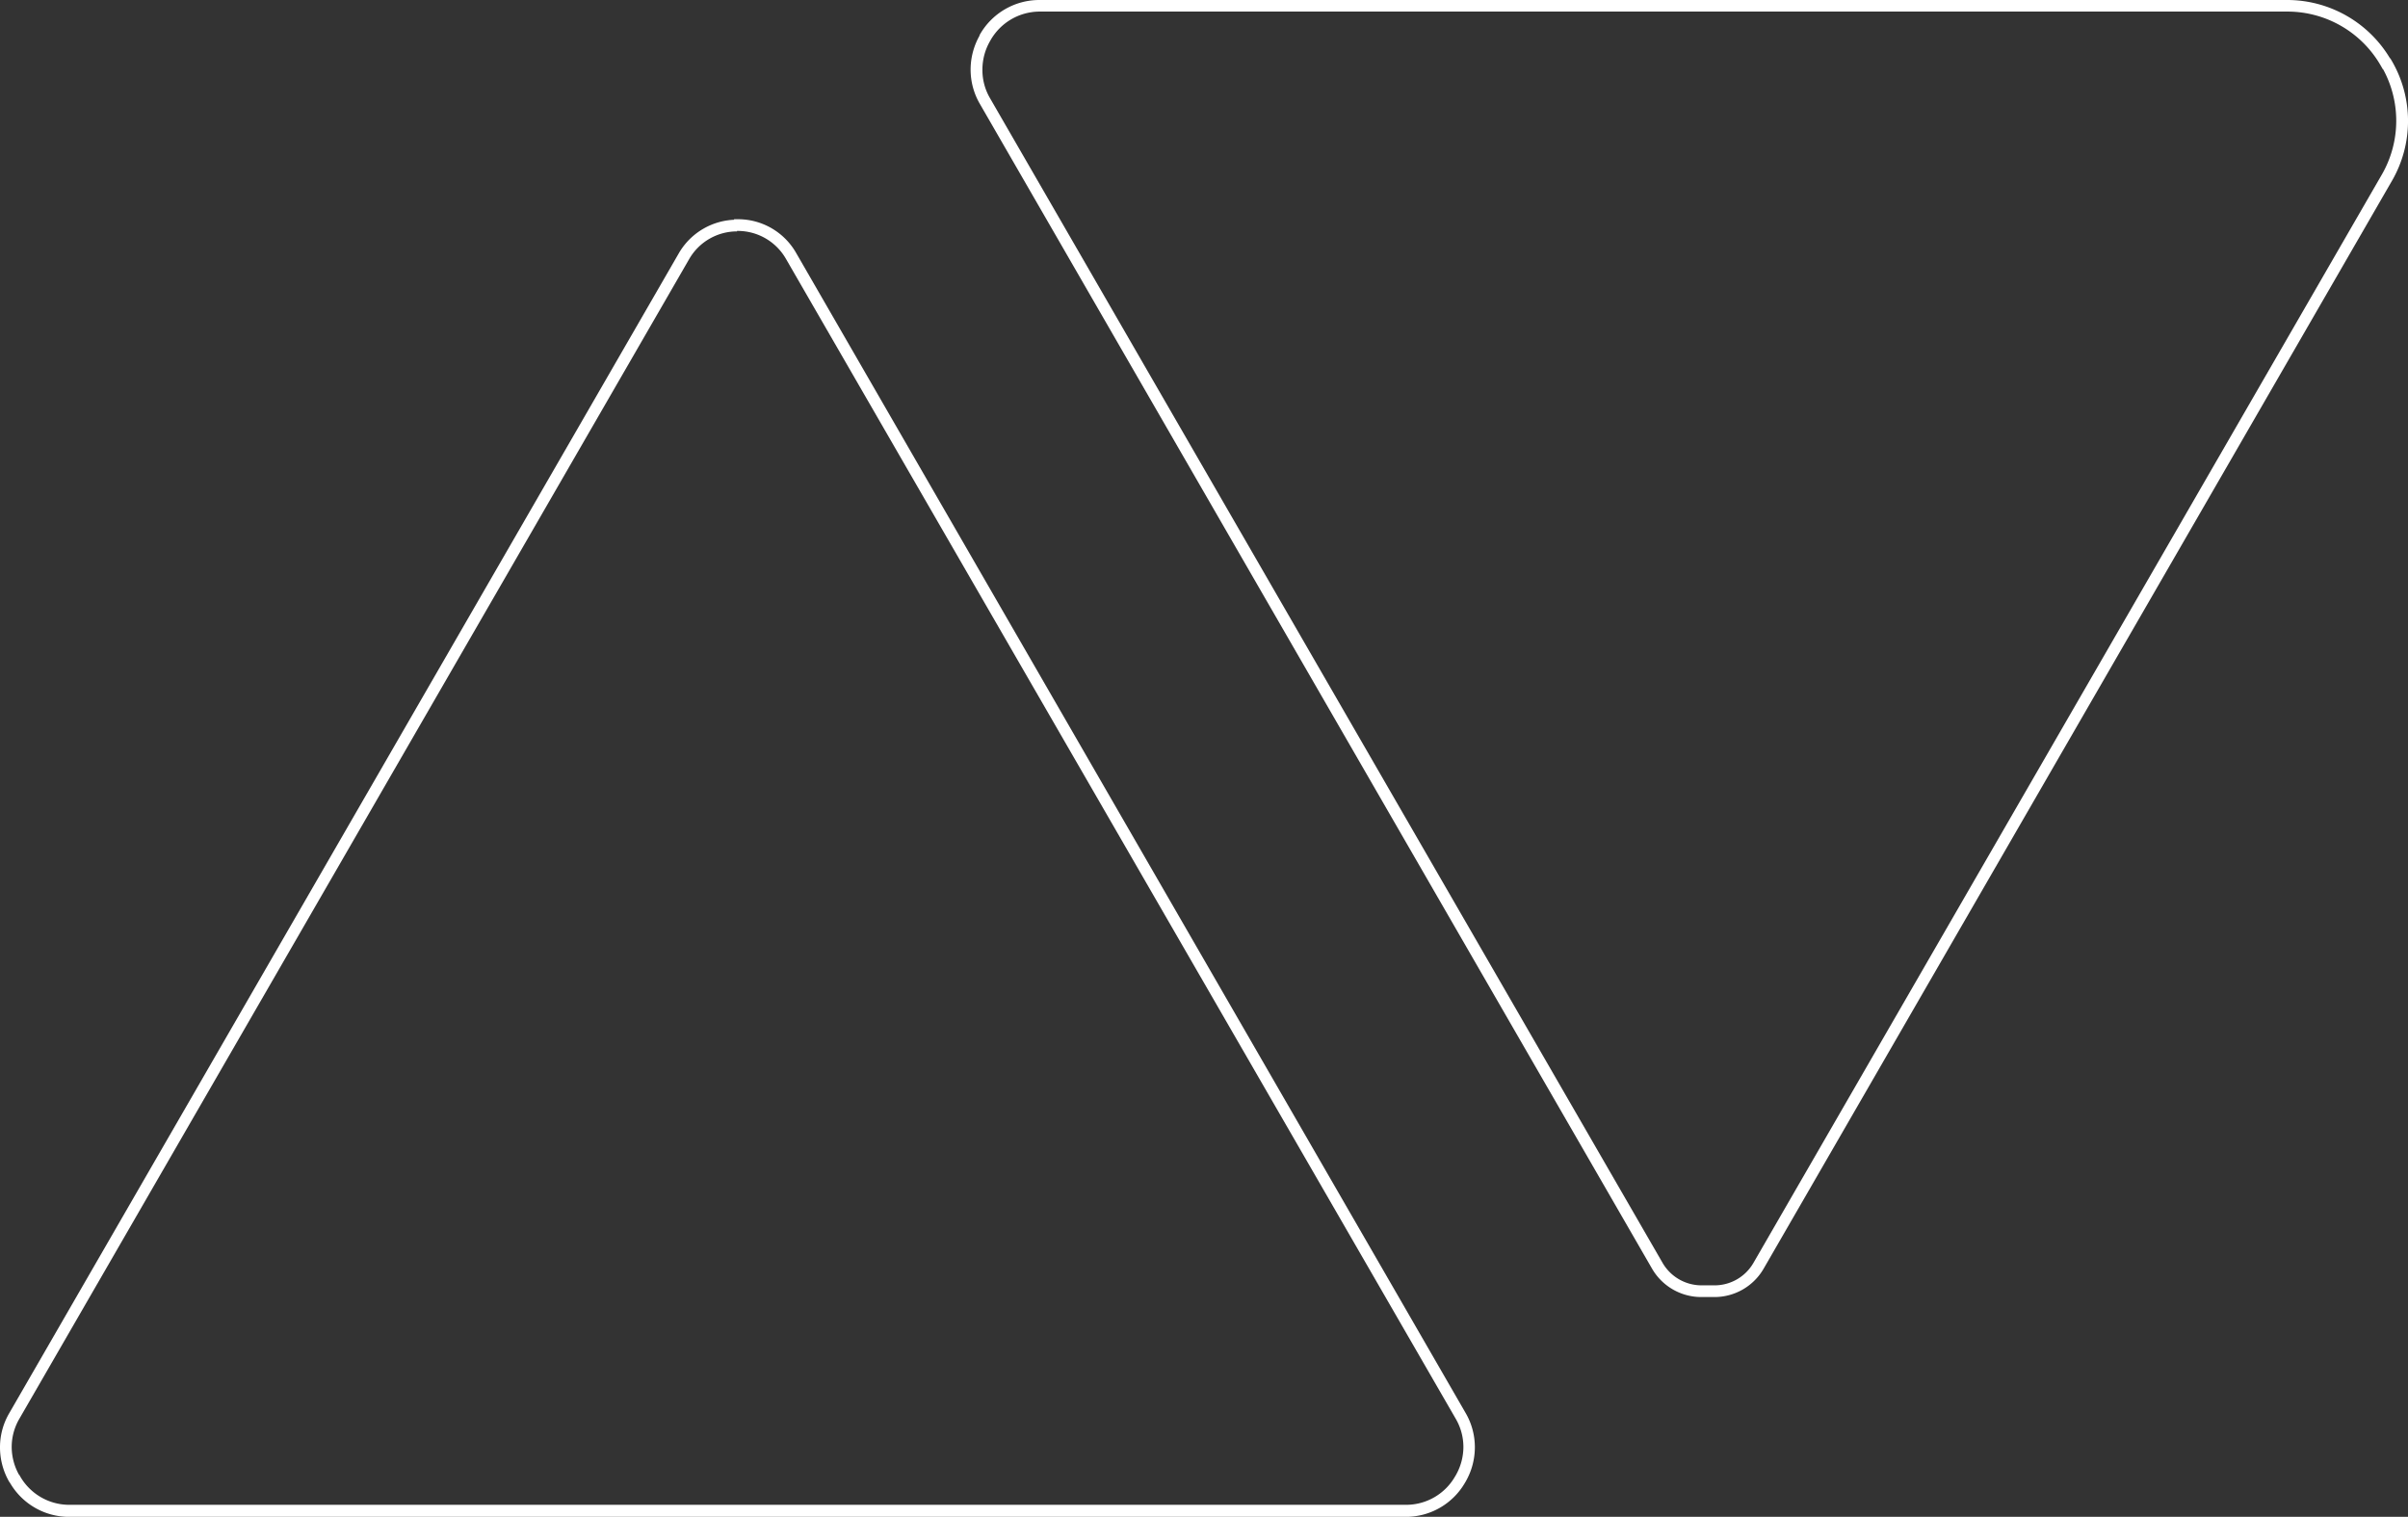 <?xml version="1.0" encoding="UTF-8"?> <svg xmlns="http://www.w3.org/2000/svg" id="Layer_1" data-name="Layer 1" viewBox="0 0 411.88 259.45"><rect x="0" y="0" width="411.88" height="259.45" fill="#333333" stroke="none"/> <defs> <style>.cls-1{fill:#fff;stroke:#fff;stroke-miterlimit:10;}</style> </defs> <title>12e</title> <path class="cls-1" d="M126.06,38.58v.5h0a9.94,9.94,0,0,0-8.62,5L2.85,242.48a10.08,10.08,0,0,0-1.35,5,10.31,10.31,0,0,0,1.4,5.17l-.43.25.43-.26.07.12H3a10.19,10.19,0,0,0,8.82,5.14h228.7a10.15,10.15,0,0,0,8.82-5.14h0l.07-.11h0a10.31,10.31,0,0,0,1.4-5.17,10.08,10.08,0,0,0-1.35-5L134.85,44a10,10,0,0,0-8.63-5h-.16V38h.16a10.93,10.93,0,0,1,9.49,5.46L250.29,242a11.14,11.14,0,0,1,1.48,5.55,11.29,11.29,0,0,1-1.53,5.67h0l-.06.1h0a11.19,11.19,0,0,1-9.69,5.64H11.79a11.18,11.18,0,0,1-9.69-5.64l.43-.25-.43.26L2,253.2H2A11.3,11.3,0,0,1,.5,247.53,11,11,0,0,1,2,242L116.56,43.54a11,11,0,0,1,9.49-5.46h0Z"></path> <path class="cls-1" d="M408.2,10.93l-.43.25-.11-.19h0a18.9,18.9,0,0,0-16.4-9.51H177.82A10.2,10.2,0,0,0,169,6.62l-.44-.25.44.24-.06.12h0a10.25,10.25,0,0,0-1.4,5.18A10,10,0,0,0,168.88,17L283.93,216.24a8.22,8.22,0,0,0,7.12,4.12h2.21a8.19,8.19,0,0,0,7.11-4.12h0L407.81,30.16a18.92,18.92,0,0,0,0-19l.43-.25.43-.26a19.94,19.94,0,0,1,.05,20L301.24,216.74h0a9.21,9.21,0,0,1-8,4.62H291a9.23,9.23,0,0,1-8-4.62L168,17.46a11.14,11.14,0,0,1-1.48-5.55,11.33,11.33,0,0,1,1.53-5.68h0V6.14h0A11.2,11.2,0,0,1,177.78.5H391.26a20,20,0,0,1,17.27,10h0l.1.19Z"></path> </svg> 